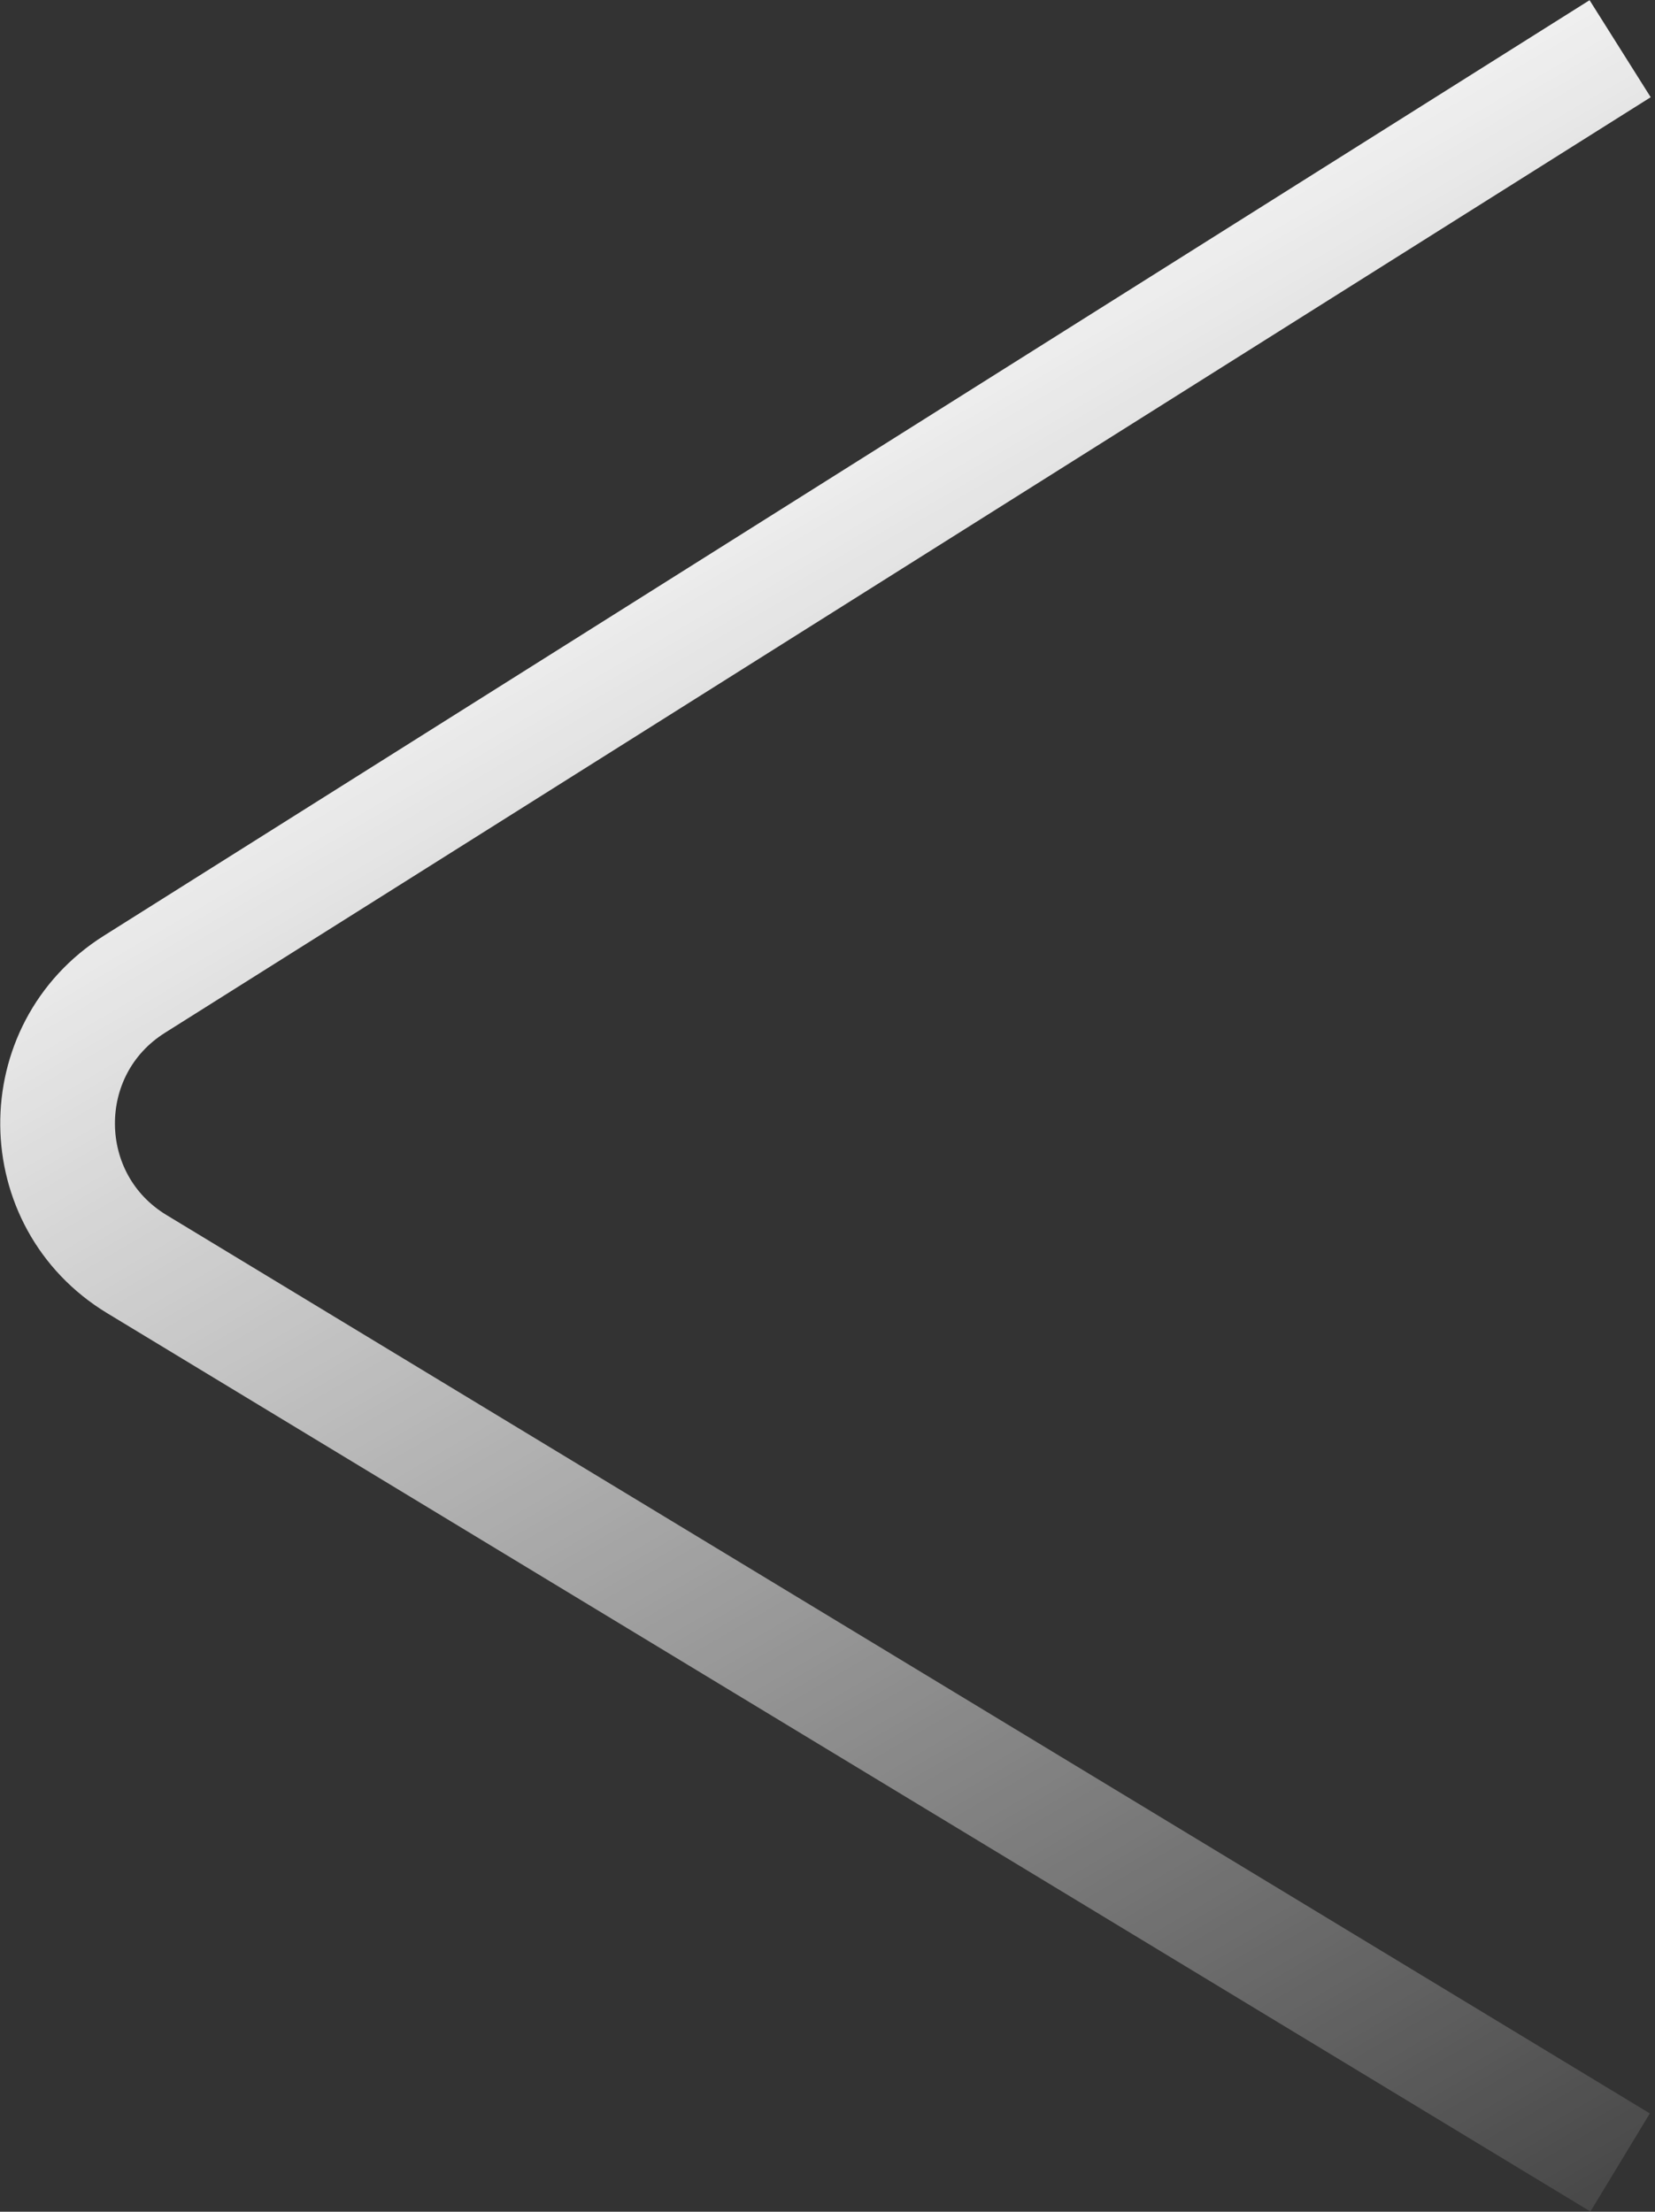 <svg width="101" height="135" viewBox="0 0 101 135" fill="none" xmlns="http://www.w3.org/2000/svg">
<rect x="0" y="0" width="101" height="135" fill="#333333" stroke="none"/>
<path d="M98.872 2.973L8.204 60.077C1.887 64.055 1.967 73.292 8.353 77.16L98.872 131.994" stroke="url(#paint0_linear_15_1254)" stroke-width="7"/>
<defs>
<linearGradient id="paint0_linear_15_1254" x1="19.05" y1="33.095" x2="90.337" y2="155.589" gradientUnits="userSpaceOnUse">
<stop stop-color="white"/>
<stop offset="1" stop-color="white" stop-opacity="0"/>
</linearGradient>
</defs>
</svg>
